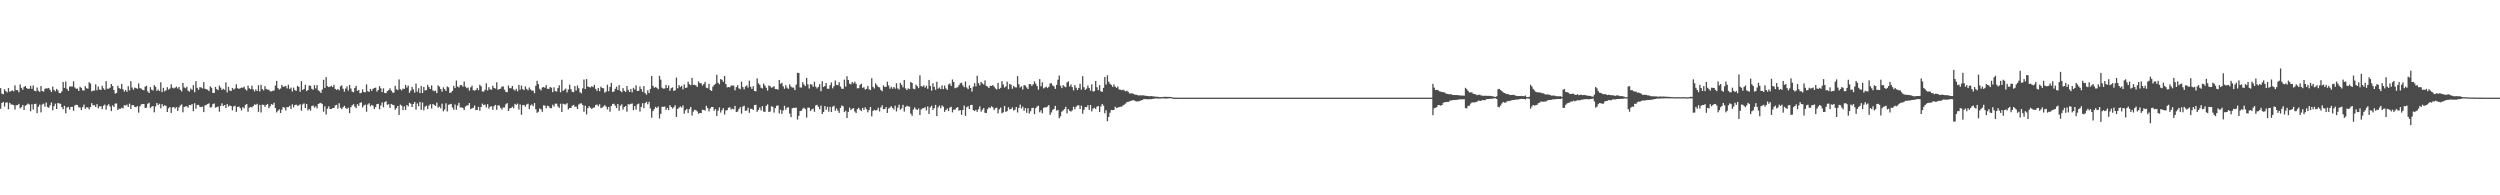<?xml version="1.0" encoding="UTF-8"?>
<svg xmlns="http://www.w3.org/2000/svg" width="1920" height="150">
  <path d="M0 67.679h1v15.878H0zM1 71.913h1v7.189H1zM2 72.416h1v5.878H2zM3 68.550h1v13.289H3zM4 69.959h1v8.956H4zM5 70.956h1v7.610H5zM6 67.612h1v16.339H6zM7 70.441h1v8.556H7zM8 69.922h1v10.330H8zM9 69.360h1v11.002H9zM10 70.124h1v10.626H10zM11 65.519h1v18.649H11zM12 69.243h1v11.591H12zM13 69.114h1v11.644H13zM14 70.800h1v8.975H14zM15 64.812h1v18.430H15zM16 67.465h1v14.816H16zM17 68.906h1v11.755H17zM18 66.710h1v17.765H18zM19 65.972h1v15.210H19zM20 67.630h1v12.870H20zM21 68.253h1v11.295H21zM22 68.171h1v12.053H22zM23 65.846h1v19.615H23zM24 68.201h1v11.880H24zM25 65.615h1v18.494H25zM26 69.686h1v10.248H26zM27 70.112h1v9.546H27zM28 67.162h1v19.750H28zM29 69.631h1v12.380H29zM30 70.595h1v9.756H30zM31 66.089h1v20.221H31zM32 69.900h1v10.392H32zM33 70.407h1v9.201H33zM34 68.210h1v13.718H34zM35 67.861h1v10.955H35zM36 67.878h1v14.351H36zM37 67.547h1v15.218H37zM38 69.038h1v11.862H38zM39 70.667h1v8.016H39zM40 66.523h1v18.165H40zM41 68.981h1v12.580H41zM42 70.070h1v9.561H42zM43 68.237h1v15.493H43zM44 69.447h1v9.638H44zM45 71.423h1v8.026H45zM46 71.534h1v8.174H46zM47 70.188h1v12.139H47zM48 62.901h1v21.035H48zM49 67.516h1v13.800H49zM50 62.623h1v24.372H50zM51 68.187h1v14.461H51zM52 69.778h1v12.369H52zM53 66.495h1v17.664H53zM54 66.341h1v15.792H54zM55 66.417h1v15.647H55zM56 62.412h1v22.665H56zM57 67.173h1v13.812H57zM58 68.136h1v12.310H58zM59 68.058h1v12.644H59zM60 69.856h1v12.531H60zM61 66.629h1v15.917H61zM62 67.504h1v17.044H62zM63 69.355h1v12.976H63zM64 69.566h1v10.775H64zM65 66.187h1v17.368H65zM66 67.800h1v14.645H66zM67 68.080h1v14.429H67zM68 63.178h1v20.823H68zM69 64.152h1v18.060H69zM70 70.144h1v9.075H70zM71 69.632h1v11.261H71zM72 69.543h1v11.195H72zM73 64.757h1v17.421H73zM74 69.307h1v10.724H74zM75 66.475h1v16.727H75zM76 68.766h1v12.940H76zM77 69.105h1v12.516H77zM78 65.843h1v18.060H78zM79 67.881h1v13.317H79zM80 68.989h1v11.333H80zM81 62.319h1v21.893H81zM82 68.132h1v12.958H82zM83 68.096h1v11.922H83zM84 67.389h1v14.402H84zM85 64.527h1v20.827H85zM86 66.070h1v14.854H86zM87 69.112h1v13.006H87zM88 71.872h1v7.681H88zM89 71.318h1v8.166H89zM90 65.838h1v18.623H90zM91 67.672h1v15.797H91zM92 68.196h1v15.314H92zM93 64.427h1v18.294H93zM94 68.550h1v14.680H94zM95 70.281h1v10.512H95zM96 69.135h1v11.910H96zM97 70.496h1v9.823H97zM98 66.157h1v16.038H98zM99 69.363h1v10.270H99zM100 62.326h1v21.318H100zM101 67.200h1v13.560H101zM102 68.845h1v11.967H102zM103 67.269h1v14.832H103zM104 67.644h1v14.609H104zM105 68.178h1v13.281H105zM106 64.060h1v22.465H106zM107 67.707h1v14.012H107zM108 68.074h1v12.165H108zM109 68.976h1v10.915H109zM110 69.315h1v10.612H110zM111 66.530h1v16.432H111zM112 65.915h1v16.765H112zM113 70.193h1v9.511H113zM114 71.437h1v7.463H114zM115 66.905h1v16.110H115zM116 68.860h1v13.073H116zM117 69.487h1v11.911H117zM118 65.397h1v20.899H118zM119 66.641h1v15.131H119zM120 69.710h1v9.396H120zM121 68.770h1v11.868H121zM122 69.902h1v9.830H122zM123 63.155h1v20.062H123zM124 70.736h1v9.232H124zM125 67.429h1v14.251H125zM126 70.151h1v10.634H126zM127 69.334h1v12.033H127zM128 66.984h1v19.049H128zM129 68.799h1v14.370H129zM130 67.957h1v14.248H130zM131 64.704h1v22.023H131zM132 67.335h1v15.127H132zM133 67.956h1v14.258H133zM134 67.324h1v16.049H134zM135 66.545h1v15.717H135zM136 67.983h1v17.252H136zM137 66.756h1v15.802H137zM138 69.024h1v12.002H138zM139 70.242h1v9.915H139zM140 63.668h1v22.601H140zM141 67.113h1v15.075H141zM142 67.810h1v13.898H142zM143 66.623h1v14.976H143zM144 69.705h1v12.978H144zM145 70.374h1v10.217H145zM146 68.046h1v12.829H146zM147 69.003h1v10.853H147zM148 65.409h1v20.015H148zM149 70.801h1v8.518H149zM150 62.338h1v21.194H150zM151 67.482h1v13.086H151zM152 68.960h1v11.589H152zM153 66.979h1v15.064H153zM154 67.178h1v15.098H154zM155 67.869h1v14.021H155zM156 63.003h1v23.136H156zM157 68.219h1v12.723H157zM158 68.537h1v12.022H158zM159 68.868h1v10.988H159zM160 69.968h1v9.395H160zM161 66.358h1v16.206H161zM162 67.403h1v14.930H162zM163 71.342h1v8.608H163zM164 71.386h1v8.070H164zM165 66.762h1v15.927H165zM166 68.464h1v13.819H166zM167 69.250h1v12.581H167zM168 65.758h1v20.016H168zM169 67.288h1v14.059H169zM170 69.091h1v10.248H170zM171 68.135h1v13.288H171zM172 68.988h1v11.634H172zM173 63.298h1v19.643H173zM174 70.896h1v9.044H174zM175 66.659h1v15.160H175zM176 69.532h1v11.478H176zM177 69.931h1v11.580H177zM178 67.555h1v17.231H178zM179 68.752h1v13.004H179zM180 67.959h1v13.242H180zM181 64.692h1v21.229H181zM182 67.756h1v14.434H182zM183 68.314h1v13.460H183zM184 67.741h1v15.297H184zM185 67.276h1v17.537H185zM186 67.370h1v14.971H186zM187 66.491h1v16.719H187zM188 68.505h1v12.077H188zM189 69.524h1v10.334H189zM190 65.745h1v20.063H190zM191 67.842h1v14.833H191zM192 68.471h1v13.661H192zM193 65.816h1v16.681H193zM194 68.608h1v12.869H194zM195 70.172h1v10.026H195zM196 68.604h1v11.901H196zM197 69.885h1v9.837H197zM198 65.462h1v20.435H198zM199 70.213h1v10.352H199zM200 65.134h1v21.247H200zM201 68.469h1v11.911H201zM202 69.435h1v11.094H202zM203 66.156h1v15.914H203zM204 68.366h1v12.222H204zM205 68.870h1v10.942H205zM206 68.934h1v14.233H206zM207 70.078h1v11.570H207zM208 70.216h1v9.707H208zM209 69.760h1v10.749H209zM210 69.486h1v9.401H210zM211 65.707h1v17.306H211zM212 62.114h1v24.222H212zM213 67.664h1v17.399H213zM214 68.761h1v15.279H214zM215 68.001h1v18.828H215zM216 65.184h1v19.103H216zM217 66.632h1v15.521H217zM218 66.476h1v16.264H218zM219 65.976h1v18.888H219zM220 67.875h1v14.378H220zM221 65.101h1v17.189H221zM222 68.302h1v12.940H222zM223 67.266h1v16.459H223zM224 70.310h1v9.797H224zM225 67.270h1v15.189H225zM226 69.243h1v11.407H226zM227 69.752h1v10.604H227zM228 65.971h1v15.309H228zM229 66.723h1v14.230H229zM230 70.525h1v9.574H230zM231 62.319h1v22.747H231zM232 69.058h1v11.123H232zM233 68.292h1v11.134H233zM234 65.109h1v17.887H234zM235 69.928h1v9.889H235zM236 69.114h1v15.673H236zM237 65.667h1v17.955H237zM238 65.835h1v19.179H238zM239 68.220h1v13.294H239zM240 68.938h1v12.096H240zM241 65.441h1v17.195H241zM242 67.893h1v13.801H242zM243 65.357h1v17.886H243zM244 69.360h1v10.483H244zM245 70.070h1v9.314H245zM246 71.364h1v7.564H246zM247 68.771h1v11.179H247zM248 61.299h1v24.523H248zM249 67.499h1v14.167H249zM250 59.240h1v28.747H250zM251 66.138h1v17.313H251zM252 66.897h1v14.782H252zM253 66.535h1v17.229H253zM254 65.840h1v17.883H254zM255 66.860h1v16.085H255zM256 65.132h1v17.794H256zM257 68.247h1v12.747H257zM258 69.068h1v11.439H258zM259 68.282h1v15.109H259zM260 69.394h1v9.912H260zM261 66.289h1v16.513H261zM262 65.554h1v18.240H262zM263 68.124h1v14.230H263zM264 70.390h1v10.888H264zM265 68.005h1v14.888H265zM266 66.427h1v17.286H266zM267 69.527h1v13.186H267zM268 65.250h1v21.639H268zM269 68.013h1v14.322H269zM270 70.345h1v10.567H270zM271 70.874h1v9.130H271zM272 67.537h1v14.328H272zM273 65.889h1v17.232H273zM274 69.804h1v10.221H274zM275 69.006h1v12.345H275zM276 71.623h1v7.422H276zM277 71.210h1v7.321H277zM278 68.613h1v13.900H278zM279 70.656h1v10.326H279zM280 70.904h1v9.463H280zM281 64.838h1v20.985H281zM282 70.065h1v10.207H282zM283 70.489h1v8.801H283zM284 68.285h1v13.396H284zM285 69.728h1v10.874H285zM286 68.209h1v13.011H286zM287 67.600h1v16.112H287zM288 67.254h1v14.996H288zM289 70.336h1v9.581H289zM290 69.185h1v10.565H290zM291 66.169h1v17.786H291zM292 67.839h1v13.156H292zM293 70.694h1v7.997H293zM294 67.853h1v14.560H294zM295 71.425h1v7.049H295zM296 71.523h1v6.259H296zM297 70.002h1v10.492H297zM298 69.221h1v10.798H298zM299 67.802h1v15.093H299zM300 69.509h1v10.316H300zM301 71.012h1v9.414H301zM302 71.226h1v9.572H302zM303 65.894h1v18.320H303zM304 68.578h1v14.534H304zM305 69.226h1v12.166H305zM306 60.994h1v27.290H306zM307 68.441h1v11.900H307zM308 69.446h1v11.736H308zM309 68.019h1v16.553H309zM310 68.318h1v13.417H310zM311 65.174h1v19.241H311zM312 67.296h1v13.350H312zM313 65.735h1v15.985H313zM314 71.258h1v7.683H314zM315 69.616h1v10.056H315zM316 66.776h1v15.426H316zM317 68.659h1v11.220H317zM318 71.130h1v7.226H318zM319 64.143h1v20.018H319zM320 70.380h1v9.083H320zM321 67.810h1v13.757H321zM322 71.454h1v6.842H322zM323 66.003h1v18.342H323zM324 71.495h1v7.262H324zM325 66.715h1v18.054H325zM326 69.414h1v12.517H326zM327 69.224h1v11.876H327zM328 65.104h1v18.670H328zM329 66.917h1v14.171H329zM330 68.369h1v11.672H330zM331 65.598h1v17.751H331zM332 69.409h1v10.475H332zM333 70.033h1v10.567H333zM334 69.585h1v11.771H334zM335 71.551h1v7.242H335zM336 65.515h1v17.247H336zM337 66.582h1v15.266H337zM338 68.406h1v14.837H338zM339 70.384h1v9.211H339zM340 67.068h1v18.423H340zM341 68.413h1v15.694H341zM342 69.850h1v9.507H342zM343 66.349h1v19.234H343zM344 67.076h1v13.391H344zM345 71.388h1v8.722H345zM346 70.948h1v8.816H346zM347 69.786h1v12.803H347zM348 65.950h1v18.334H348zM349 67.652h1v12.629H349zM350 61.846h1v22.480H350zM351 66.499h1v14.563H351zM352 67.121h1v11.831H352zM353 65.407h1v17.187H353zM354 65.397h1v17.043H354zM355 66.584h1v16.337H355zM356 62.603h1v22.002H356zM357 66.493h1v15.392H357zM358 67.741h1v13.298H358zM359 67.191h1v13.705H359zM360 69.600h1v9.510H360zM361 67.118h1v16.633H361zM362 65.823h1v17.390H362zM363 69.270h1v13.469H363zM364 69.629h1v11.365H364zM365 69.048h1v15.539H365zM366 67.538h1v16.886H366zM367 69.226h1v12.833H367zM368 65.038h1v20.065H368zM369 66.245h1v15.930H369zM370 70.290h1v9.251H370zM371 70.277h1v10.473H371zM372 68.989h1v11.367H372zM373 63.979h1v18.542H373zM374 69.462h1v10.580H374zM375 66.990h1v16.422H375zM376 68.584h1v13.349H376zM377 68.954h1v12.679H377zM378 65.849h1v18.457H378zM379 67.557h1v13.996H379zM380 68.051h1v12.463H380zM381 63.167h1v21.197H381zM382 68.897h1v12.054H382zM383 68.417h1v12.620H383zM384 68.052h1v14.778H384zM385 66.513h1v17.595H385zM386 66.358h1v16.172H386zM387 68.839h1v13.767H387zM388 70.568h1v9.531H388zM389 70.833h1v8.384H389zM390 65.705h1v19.568H390zM391 67.689h1v15.666H391zM392 67.791h1v15.165H392zM393 66.070h1v15.863H393zM394 68.722h1v14.414H394zM395 69.544h1v10.205H395zM396 68.265h1v12.275H396zM397 70.099h1v9.487H397zM398 65.185h1v18.987H398zM399 68.819h1v11.423H399zM400 65.701h1v22.433H400zM401 68.498h1v12.295H401zM402 69.219h1v11.376H402zM403 66.283h1v15.636H403zM404 68.265h1v11.941H404zM405 69.378h1v10.295H405zM406 67.160h1v16.580H406zM407 68.721h1v12.256H407zM408 69.633h1v10.599H408zM409 69.582h1v11.929H409zM410 71.569h1v7.565H410zM411 65.863h1v18.041H411zM412 62.039h1v24.607H412zM413 64.601h1v21.218H413zM414 68.190h1v15.180H414zM415 69.484h1v14.494H415zM416 67.159h1v18.769H416zM417 66.799h1v14.081H417zM418 67.423h1v13.660H418zM419 65.391h1v17.803H419zM420 68.134h1v13.080H420zM421 68.324h1v13.405H421zM422 66.827h1v16.385H422zM423 67.366h1v15.692H423zM424 70.747h1v9.682H424zM425 67.094h1v14.757H425zM426 69.965h1v9.667H426zM427 70.364h1v9.227H427zM428 67.616h1v14.060H428zM429 65.506h1v17.394H429zM430 70.853h1v8.801H430zM431 61.231h1v24.770H431zM432 69.835h1v9.808H432zM433 68.875h1v11.270H433zM434 68.018h1v12.192H434zM435 70.963h1v8.315H435zM436 68.739h1v15.345H436zM437 65.060h1v17.871H437zM438 68.472h1v14.404H438zM439 70.486h1v10.794H439zM440 70.749h1v9.765H440zM441 66.110h1v15.846H441zM442 69.527h1v12.337H442zM443 65.688h1v18.039H443zM444 67.813h1v12.452H444zM445 70.844h1v8.736H445zM446 71.701h1v7.679H446zM447 67.836h1v12.855H447zM448 61.068h1v24.794H448zM449 68.415h1v12.795H449zM450 60.722h1v27.131H450zM451 66.437h1v16.584H451zM452 66.849h1v14.735H452zM453 67.180h1v15.575H453zM454 66.166h1v17.471H454zM455 66.927h1v15.866H455zM456 65.192h1v17.337H456zM457 68.233h1v12.393H457zM458 69.780h1v10.493H458zM459 67.531h1v14.058H459zM460 70.051h1v10.025H460zM461 66.556h1v16.465H461zM462 67.589h1v14.976H462zM463 67.834h1v13.928H463zM464 71.178h1v9.547H464zM465 70.324h1v11.601H465zM466 65.098h1v18.980H466zM467 70.032h1v12.028H467zM468 66.746h1v19.063H468zM469 63.634h1v17.782H469zM470 70.592h1v9.247H470zM471 70.308h1v9.350H471zM472 68.209h1v12.977H472zM473 66.527h1v16.468H473zM474 69.070h1v10.808H474zM475 65.345h1v19.730H475zM476 69.819h1v11.365H476zM477 70.847h1v9.300H477zM478 67.622h1v16.564H478zM479 69.810h1v12.350H479zM480 70.573h1v10.878H480zM481 66.060h1v19.695H481zM482 69.077h1v10.934H482zM483 70.647h1v9.652H483zM484 68.326h1v11.449H484zM485 70.915h1v8.552H485zM486 67.355h1v17.268H486zM487 68.757h1v12.709H487zM488 65.533h1v18.640H488zM489 69.877h1v10.255H489zM490 69.783h1v9.773H490zM491 66.419h1v19.272H491zM492 68.396h1v13.748H492zM493 70.555h1v8.698H493zM494 66.123h1v16.985H494zM495 71.475h1v7.744H495zM496 72.729h1v5.466H496zM497 69.339h1v10.721H497zM498 71.482h1v6.693H498zM499 68.227h1v15.021H499zM500 58.418h1v32.000H500zM501 65.941h1v19.400H501zM502 67.452h1v16.387H502zM503 66.858h1v15.185H503zM504 67.411h1v15.641H504zM505 68.554h1v13.233H505zM506 58.274h1v32.717H506zM507 61.177h1v26.258H507zM508 67.356h1v14.678H508zM509 68.119h1v13.904H509zM510 67.944h1v13.850H510zM511 65.240h1v19.247H511zM512 67.599h1v15.293H512zM513 65.568h1v19.001H513zM514 69.666h1v11.074H514zM515 67.751h1v14.399H515zM516 67.118h1v16.279H516zM517 69.897h1v12.469H517zM518 69.341h1v11.527H518zM519 59.587h1v30.235H519zM520 67.778h1v15.816H520zM521 65.340h1v17.326H521zM522 66.848h1v14.859H522zM523 65.875h1v16.694H523zM524 68.599h1v12.411H524zM525 64.876h1v22.467H525zM526 67.473h1v17.251H526zM527 67.293h1v16.359H527zM528 62.720h1v24.081H528zM529 64.646h1v19.176H529zM530 65.446h1v16.678H530zM531 59.772h1v28.979H531zM532 65.202h1v20.476H532zM533 65.119h1v19.182H533zM534 65.599h1v19.059H534zM535 66.743h1v18.800H535zM536 62.520h1v24.829H536zM537 63.889h1v22.826H537zM538 63.904h1v23.006H538zM539 65.713h1v18.594H539zM540 64.556h1v19.876H540zM541 62.876h1v21.936H541zM542 67.333h1v13.922H542zM543 67.762h1v15.218H543zM544 64.402h1v21.156H544zM545 69.142h1v14.256H545zM546 69.900h1v12.278H546zM547 66.571h1v15.615H547zM548 65.299h1v19.721H548zM549 64.325h1v19.433H549zM550 57.444h1v31.610H550zM551 63.543h1v21.444H551zM552 64.722h1v17.785H552zM553 60.721h1v25.763H553zM554 61.266h1v23.379H554zM555 62.825h1v20.231H555zM556 58.393h1v29.575H556zM557 64.563h1v20.265H557zM558 67.146h1v17.452H558zM559 66.816h1v15.934H559zM560 67.034h1v15.322H560zM561 65.643h1v18.473H561zM562 65.785h1v17.652H562zM563 65.667h1v18.316H563zM564 69.355h1v11.945H564zM565 66.937h1v19.099H565zM566 65.379h1v20.336H566zM567 67.841h1v15.898H567zM568 68.536h1v13.734H568zM569 62.701h1v24.602H569zM570 66.889h1v14.991H570zM571 68.592h1v12.540H571zM572 66.454h1v18.717H572zM573 65.610h1v19.283H573zM574 67.297h1v15.373H574zM575 61.955h1v24.685H575zM576 66.588h1v17.096H576zM577 68.323h1v15.227H577zM578 66.215h1v18.245H578zM579 69.913h1v10.819H579zM580 70.160h1v10.333H580zM581 60.203h1v25.730H581zM582 63.928h1v20.509H582zM583 65.112h1v17.477H583zM584 67.335h1v17.482H584zM585 67.933h1v13.611H585zM586 64.197h1v21.514H586zM587 65.807h1v20.096H587zM588 67.412h1v13.892H588zM589 69.564h1v10.633H589zM590 65.614h1v20.386H590zM591 66.307h1v19.357H591zM592 67.440h1v14.233H592zM593 66.950h1v15.081H593zM594 66.199h1v20.258H594zM595 68.404h1v14.617H595zM596 68.420h1v12.795H596zM597 68.880h1v12.102H597zM598 61.414h1v25.695H598zM599 64.347h1v19.930H599zM600 63.590h1v23.882H600zM601 66.274h1v18.556H601zM602 68.160h1v13.104H602zM603 65.367h1v18.934H603zM604 67.329h1v15.362H604zM605 68.226h1v14.139H605zM606 64.799h1v22.409H606zM607 66.514h1v23.507H607zM608 67.204h1v16.019H608zM609 67.235h1v15.546H609zM610 69.234h1v13.645H610zM611 65.043h1v17.636H611zM612 55.922h1v35.923H612zM613 55.993h1v33.000H613zM614 67.112h1v18.163H614zM615 67.262h1v17.757H615zM616 63.142h1v20.351H616zM617 64.922h1v17.760H617zM618 66.151h1v17.665H618zM619 59.829h1v30.464H619zM620 64.747h1v17.943H620zM621 67.969h1v14.722H621zM622 64.669h1v20.535H622zM623 64.998h1v18.995H623zM624 66.620h1v16.861H624zM625 62.751h1v23.128H625zM626 66.525h1v14.473H626zM627 67.913h1v12.550H627zM628 66.730h1v15.268H628zM629 64.684h1v19.221H629zM630 70.042h1v11.043H630zM631 62.418h1v25.123H631zM632 66.797h1v19.221H632zM633 66.013h1v15.469H633zM634 63.793h1v20.480H634zM635 68.093h1v13.971H635zM636 68.178h1v17.606H636zM637 65.412h1v16.644H637zM638 63.328h1v22.727H638zM639 67.847h1v14.128H639zM640 66.202h1v14.994H640zM641 61.775h1v23.248H641zM642 65.191h1v18.059H642zM643 65.426h1v19.557H643zM644 63.145h1v23.524H644zM645 66.456h1v16.415H645zM646 68.161h1v12.869H646zM647 68.194h1v13.346H647zM648 61.130h1v25.009H648zM649 66.497h1v18.521H649zM650 58.513h1v32.107H650zM651 61.445h1v24.528H651zM652 64.321h1v18.368H652zM653 64.748h1v19.751H653zM654 62.917h1v20.609H654zM655 64.059h1v18.976H655zM656 62.795h1v22.881H656zM657 64.367h1v22.490H657zM658 67.824h1v15.998H658zM659 67.678h1v15.138H659zM660 65.163h1v19.169H660zM661 64.244h1v21.087H661zM662 67.457h1v15.386H662zM663 66.964h1v17.411H663zM664 68.739h1v13.701H664zM665 68.227h1v15.747H665zM666 65.932h1v20.329H666zM667 68.537h1v15.970H667zM668 69.176h1v13.012H668zM669 60.092h1v29.313H669zM670 66.684h1v18.516H670zM671 67.939h1v16.392H671zM672 64.024h1v20.873H672zM673 65.447h1v19.089H673zM674 66.791h1v15.974H674zM675 67.127h1v18.495H675zM676 68.999h1v13.569H676zM677 70.087h1v10.741H677zM678 65.516h1v18.347H678zM679 66.790h1v16.996H679zM680 66.674h1v15.558H680zM681 62.711h1v24.012H681zM682 65.615h1v17.734H682zM683 68.109h1v14.463H683zM684 66.659h1v14.918H684zM685 68.106h1v14.776H685zM686 66.816h1v17.233H686zM687 68.048h1v13.124H687zM688 63.973h1v21.586H688zM689 67.893h1v14.795H689zM690 68.783h1v11.614H690zM691 63.642h1v20.598H691zM692 65.157h1v18.074H692zM693 67.078h1v13.388H693zM694 61.404h1v24.320H694zM695 67.892h1v14.283H695zM696 69.152h1v12.044H696zM697 67.832h1v13.884H697zM698 68.392h1v13.512H698zM699 62.985h1v24.329H699zM700 63.756h1v25.175H700zM701 68.116h1v15.990H701zM702 68.542h1v13.922H702zM703 65.023h1v18.875H703zM704 66.232h1v18.220H704zM705 67.683h1v15.565H705zM706 57.863h1v30.483H706zM707 66.107h1v17.986H707zM708 66.561h1v16.667H708zM709 65.547h1v17.451H709zM710 67.253h1v15.077H710zM711 65.817h1v18.990H711zM712 68.141h1v13.574H712zM713 61.372h1v26.198H713zM714 65.935h1v16.564H714zM715 69.564h1v11.613H715zM716 63.986h1v20.389H716zM717 66.766h1v16.269H717zM718 68.951h1v11.591H718zM719 62.809h1v26.379H719zM720 68.122h1v14.355H720zM721 67.162h1v13.907H721zM722 68.400h1v14.753H722zM723 65.610h1v15.386H723zM724 68.447h1v13.480H724zM725 65.685h1v20.210H725zM726 67.908h1v16.527H726zM727 69.000h1v14.362H727zM728 64.930h1v20.426H728zM729 64.180h1v18.430H729zM730 65.991h1v16.038H730zM731 61.004h1v25.293H731zM732 63.040h1v21.183H732zM733 67.789h1v16.446H733zM734 67.342h1v15.555H734zM735 66.966h1v15.332H735zM736 65.503h1v19.486H736zM737 63.945h1v20.568H737zM738 63.488h1v24.702H738zM739 65.582h1v18.941H739zM740 66.968h1v14.133H740zM741 62.580h1v26.381H741zM742 67.239h1v15.154H742zM743 68.472h1v13.112H743zM744 65.566h1v18.262H744zM745 67.563h1v13.133H745zM746 70.326h1v10.226H746zM747 66.532h1v18.033H747zM748 63.875h1v21.350H748zM749 66.374h1v17.969H749zM750 58.157h1v27.744H750zM751 63.822h1v20.076H751zM752 65.527h1v16.158H752zM753 62.854h1v22.881H753zM754 64.028h1v20.271H754zM755 64.862h1v18.144H755zM756 61.740h1v24.900H756zM757 65.944h1v20.859H757zM758 66.505h1v17.403H758zM759 67.582h1v14.830H759zM760 65.892h1v17.127H760zM761 66.023h1v15.604H761zM762 65.310h1v17.102H762zM763 66.449h1v18.129H763zM764 67.902h1v15.142H764zM765 68.714h1v13.977H765zM766 63.638h1v23.471H766zM767 68.268h1v15.688H767zM768 67.462h1v15.152H768zM769 62.291h1v24.711H769zM770 64.854h1v21.395H770zM771 67.211h1v14.170H771zM772 66.339h1v19.602H772zM773 62.715h1v22.608H773zM774 68.498h1v13.899H774zM775 64.456h1v19.577H775zM776 65.053h1v18.639H776zM777 68.125h1v14.339H777zM778 65.925h1v18.896H778zM779 67.009h1v17.265H779zM780 67.160h1v15.026H780zM781 58.479h1v27.917H781zM782 64.735h1v18.148H782zM783 67.165h1v13.144H783zM784 66.257h1v17.088H784zM785 68.727h1v13.180H785zM786 65.382h1v19.709H786zM787 65.666h1v17.304H787zM788 67.142h1v19.509H788zM789 68.336h1v14.745H789zM790 64.560h1v22.641H790zM791 64.649h1v20.790H791zM792 65.949h1v17.052H792zM793 64.730h1v18.069H793zM794 62.488h1v25.178H794zM795 64.308h1v18.747H795zM796 66.107h1v15.718H796zM797 68.862h1v12.362H797zM798 60.797h1v25.429H798zM799 66.296h1v18.415H799zM800 63.217h1v23.831H800zM801 67.927h1v14.907H801zM802 67.174h1v15.211H802zM803 66.620h1v15.898H803zM804 67.688h1v14.127H804zM805 66.681h1v13.996H805zM806 64.040h1v24.175H806zM807 63.947h1v22.422H807zM808 65.626h1v18.752H808zM809 66.358h1v17.255H809zM810 68.252h1v13.043H810zM811 65.175h1v19.786H811zM812 61.250h1v23.195H812zM813 57.991h1v32.799H813zM814 65.776h1v23.575H814zM815 67.675h1v18.097H815zM816 65.383h1v19.432H816zM817 66.375h1v17.391H817zM818 67.017h1v14.991H818zM819 63.336h1v23.739H819zM820 62.486h1v21.353H820zM821 66.384h1v18.728H821zM822 64.890h1v20.809H822zM823 66.925h1v17.862H823zM824 69.451h1v12.547H824zM825 65.349h1v18.633H825zM826 67.332h1v14.647H826zM827 69.120h1v11.895H827zM828 67.538h1v13.314H828zM829 64.352h1v19.421H829zM830 68.857h1v12.279H830zM831 58.502h1v28.820H831zM832 66.970h1v17.403H832zM833 69.068h1v13.116H833zM834 68.051h1v14.351H834zM835 65.626h1v15.240H835zM836 67.520h1v16.861H836zM837 69.565h1v11.085H837zM838 64.776h1v20.803H838zM839 70.283h1v13.146H839zM840 69.936h1v12.768H840zM841 62.225h1v21.512H841zM842 67.035h1v14.903H842zM843 69.231h1v12.127H843zM844 65.386h1v20.681H844zM845 70.034h1v11.721H845zM846 70.626h1v9.215H846zM847 67.459h1v13.648H847zM848 59.099h1v27.986H848zM849 64.903h1v19.761H849zM850 57.857h1v35.228H850zM851 62.713h1v27.099H851zM852 64.265h1v22.297H852zM853 65.241h1v19.182H853zM854 66.698h1v17.898H854zM855 64.879h1v19.625H855zM856 66.508h1v15.441H856zM857 67.469h1v15.510H857zM858 66.382h1v16.217H858zM859 68.733h1v13.569H859zM860 68.849h1v13.122H860zM861 69.286h1v12.634H861zM862 68.874h1v12.081H862zM863 69.494h1v10.862H863zM864 70.129h1v9.438H864zM865 69.612h1v8.782H865zM866 70.489h1v7.763H866zM867 71.799h1v6.001H867zM868 71.691h1v5.828H868zM869 71.696h1v5.438H869zM870 72.096h1v4.830H870zM871 72.624h1v4.721H871zM872 72.727h1v5.178H872zM873 73.004h1v4.882H873zM874 73.369h1v4.454H874zM875 73.160h1v4.328H875zM876 73.254h1v3.865H876zM877 73.235h1v3.565H877zM878 73.213h1v2.862H878zM879 73.585h1v2.539H879zM880 73.559h1v2.634H880zM881 73.712h1v2.571H881zM882 73.899h1v2.288H882zM883 73.887h1v2.279H883zM884 73.709h1v2.428H884zM885 74.031h1v1.839H885zM886 74.110h1v1.652H886zM887 74.261h1v1.374H887zM888 74.291h1v1.338H888zM889 74.334h1v1.392H889zM890 74.585h1v1.147H890zM891 74.601h1v1.104H891zM892 74.554h1v1.027H892zM893 74.409h1v1.118H893zM894 74.355h1v1.320H894zM895 74.386h1v1.306H895zM896 74.371h1v1.257H896zM897 74.371h1v1.170H897zM898 74.430h1v1.047H898zM899 74.485h1v1.000H899zM900 74.791h1v1.000H900zM901 74.980h1v1.000H901zM902 74.981h1v1.000H902zM903 74.981h1v1.000H903zM904 74.988h1v1.000H904zM905 74.990h1v1.000H905zM906 74.992h1v1.000H906zM907 74.994h1v1.000H907zM908 74.995h1v1.000H908zM909 74.995h1v1.000H909zM910 74.997h1v1.000H910zM911 74.997h1v1.000H911zM912 74.998h1v1.000H912zM913 74.999h1v1.000H913zM914 74.999h1v1.000H914zM915 74.999h1v1.000H915zM916 74.999h1v1.000H916zM917 74.999h1v1.000H917zM918 74.999h1v1.000H918zM919 75.000h1v1.000H919zM920 75.000h1v1.000H920zM921 75.000h1v1.000H921zM922 75.000h1v1.000H922zM923 75.000h1v1.000H923zM924 75.000h1v1.000H924zM925 75.000h1v1.000H925zM926 75.000h1v1.000H926zM927 75.000h1v1.000H927zM928 75.000h1v1.000H928zM929 75.000h1v1.000H929zM930 75.000h1v1.000H930zM931 75.000h1v1.000H931zM932 75.000h1v1.000H932zM933 75.000h1v1.000H933zM934 75.000h1v1.000H934zM935 75.000h1v1.000H935zM936 75.000h1v1.000H936zM937 75.000h1v1.000H937zM938 75.000h1v1.000H938zM939 75.000h1v1.000H939zM940 75.000h1v1.000H940zM941 75.000h1v1.000H941zM942 75.000h1v1.000H942zM943 75.000h1v1.000H943zM944 75.000h1v1.000H944zM945 75.000h1v1.000H945zM946 75.000h1v1.000H946zM947 75.000h1v1.000H947zM948 75.000h1v1.000H948zM949 75.000h1v1.000H949zM950 75.000h1v1.000H950zM951 75.000h1v1.000H951zM952 75.000h1v1.000H952zM953 75.000h1v1.000H953zM954 75.000h1v1.000H954zM955 75.000h1v1.000H955zM956 75.000h1v1.000H956zM957 75.000h1v1.000H957zM958 75.000h1v1.000H958zM959 75.000h1v1.000H959zM960 75.000h1v1.000H960zM961 75.000h1v1.000H961zM962 75.000h1v1.000H962zM963 75.000h1v1.000H963zM964 75.000h1v1.000H964zM965 75.000h1v1.000H965zM966 75.000h1v1.000H966zM967 75.000h1v1.000H967zM968 75.000h1v1.000H968zM969 75.000h1v1.000H969zM970 75.000h1v1.000H970zM971 75.000h1v1.000H971zM972 75.000h1v1.000H972zM973 75.000h1v1.000H973zM974 75.000h1v1.000H974zM975 75.000h1v1.000H975zM976 75.000h1v1.000H976zM977 75.000h1v1.000H977zM978 75.000h1v1.000H978zM979 75.000h1v1.000H979zM980 75.000h1v1.000H980zM981 75.000h1v1.000H981zM982 75.000h1v1.000H982zM983 75.000h1v1.000H983zM984 75.000h1v1.000H984zM985 75.000h1v1.000H985zM986 75.000h1v1.000H986zM987 75.000h1v1.000H987zM988 75.000h1v1.000H988zM989 75.000h1v1.000H989zM990 75.000h1v1.000H990zM991 75.000h1v1.000H991zM992 75.000h1v1.000H992zM993 75.000h1v1.000H993zM994 75.000h1v1.000H994zM995 75.000h1v1.000H995zM996 75.000h1v1.000H996zM997 75.000h1v1.000H997zM998 75.000h1v1.000H998zM999 75.000h1v1.000H999zM1000 75.000h1v1.000H1000zM1001 75.000h1v1.000H1001zM1002 75.000h1v1.000H1002zM1003 75.000h1v1.000H1003zM1004 75.000h1v1.000H1004zM1005 75.000h1v1.000H1005zM1006 75.000h1v1.000H1006zM1007 75.000h1v1.000H1007zM1008 75.000h1v1.000H1008zM1009 75.000h1v1.000H1009zM1010 75.000h1v1.000H1010zM1011 75.000h1v1.000H1011zM1012 75.000h1v1.000H1012zM1013 75.000h1v1.000H1013zM1014 75.000h1v1.000H1014zM1015 75.000h1v1.000H1015zM1016 75.000h1v1.000H1016zM1017 75.000h1v1.000H1017zM1018 75.000h1v1.000H1018zM1019 75.000h1v1.000H1019zM1020 75.000h1v1.000H1020zM1021 75.000h1v1.000H1021zM1022 75.000h1v1.000H1022zM1023 75.000h1v1.000H1023zM1024 75.000h1v1.000H1024zM1025 75.000h1v1.000H1025zM1026 75.000h1v1.000H1026zM1027 75.000h1v1.000H1027zM1028 75.000h1v1.000H1028zM1029 75.000h1v1.000H1029zM1030 75.000h1v1.000H1030zM1031 75.000h1v1.000H1031zM1032 75.000h1v1.000H1032zM1033 75.000h1v1.000H1033zM1034 75.000h1v1.000H1034zM1035 75.000h1v1.000H1035zM1036 75.000h1v1.000H1036zM1037 75.000h1v1.000H1037zM1038 75.000h1v1.000H1038zM1039 75.000h1v1.000H1039zM1040 75.000h1v1.000H1040zM1041 75.000h1v1.000H1041zM1042 75.000h1v1.000H1042zM1043 75.000h1v1.000H1043zM1044 75.000h1v1.000H1044zM1045 75.000h1v1.000H1045zM1046 75.000h1v1.000H1046zM1047 75.000h1v1.000H1047zM1048 75.000h1v1.000H1048zM1049 75.000h1v1.000H1049zM1050 75.000h1v1.000H1050zM1051 75.000h1v1.000H1051zM1052 75.000h1v1.000H1052zM1053 75.000h1v1.000H1053zM1054 75.000h1v1.000H1054zM1055 75.000h1v1.000H1055zM1056 75.000h1v1.000H1056zM1057 75.000h1v1.000H1057zM1058 75.000h1v1.000H1058zM1059 75.000h1v1.000H1059zM1060 75.000h1v1.000H1060zM1061 75.000h1v1.000H1061zM1062 75.000h1v1.000H1062zM1063 75.000h1v1.000H1063zM1064 75.000h1v1.000H1064zM1065 75.000h1v1.000H1065zM1066 75.000h1v1.000H1066zM1067 75.000h1v1.000H1067zM1068 75.000h1v1.000H1068zM1069 75.000h1v1.000H1069zM1070 75.000h1v1.000H1070zM1071 75.000h1v1.000H1071zM1072 75.000h1v1.000H1072zM1073 75.000h1v1.000H1073zM1074 75.000h1v1.000H1074zM1075 75.000h1v1.000H1075zM1076 75.000h1v1.000H1076zM1077 75.000h1v1.000H1077zM1078 75.000h1v1.000H1078zM1079 75.000h1v1.000H1079zM1080 75.000h1v1.000H1080zM1081 75.000h1v1.000H1081zM1082 75.000h1v1.000H1082zM1083 75.000h1v1.000H1083zM1084 75.000h1v1.000H1084zM1085 75.000h1v1.000H1085zM1086 75.000h1v1.000H1086zM1087 75.000h1v1.000H1087zM1088 75.000h1v1.000H1088zM1089 75.000h1v1.000H1089zM1090 75.000h1v1.000H1090zM1091 75.000h1v1.000H1091zM1092 75.000h1v1.000H1092zM1093 75.000h1v1.000H1093zM1094 75.000h1v1.000H1094zM1095 75.000h1v1.000H1095zM1096 75.000h1v1.000H1096zM1097 75.000h1v1.000H1097zM1098 75.000h1v1.000H1098zM1099 75.000h1v1.000H1099zM1100 64.392h1v24.062H1100zM1101 67.271h1v15.857H1101zM1102 69.147h1v13.664H1102zM1103 68.974h1v13.235H1103zM1104 69.282h1v11.349H1104zM1105 70.130h1v10.595H1105zM1106 70.345h1v10.850H1106zM1107 70.677h1v9.970H1107zM1108 70.835h1v8.125H1108zM1109 70.992h1v7.498H1109zM1110 71.759h1v6.667H1110zM1111 72.130h1v6.162H1111zM1112 72.283h1v6.015H1112zM1113 72.464h1v4.865H1113zM1114 72.349h1v4.838H1114zM1115 72.899h1v4.062H1115zM1116 72.952h1v3.876H1116zM1117 73.004h1v3.800H1117zM1118 72.996h1v3.671H1118zM1119 73.014h1v3.635H1119zM1120 73.192h1v3.148H1120zM1121 73.336h1v2.945H1121zM1122 73.368h1v2.937H1122zM1123 73.396h1v2.914H1123zM1124 73.514h1v2.655H1124zM1125 67.448h1v15.618H1125zM1126 68.440h1v14.739H1126zM1127 69.837h1v11.418H1127zM1128 71.001h1v10.219H1128zM1129 70.895h1v8.658H1129zM1130 70.988h1v7.685H1130zM1131 72.082h1v6.556H1131zM1132 72.172h1v6.541H1132zM1133 72.616h1v5.754H1133zM1134 73.101h1v4.943H1134zM1135 72.789h1v4.446H1135zM1136 72.725h1v4.750H1136zM1137 73.336h1v4.107H1137zM1138 73.490h1v3.334H1138zM1139 73.561h1v3.464H1139zM1140 73.587h1v3.367H1140zM1141 73.521h1v2.779H1141zM1142 73.606h1v2.480H1142zM1143 73.554h1v2.521H1143zM1144 73.610h1v2.235H1144zM1145 73.839h1v2.069H1145zM1146 73.986h1v1.692H1146zM1147 74.245h1v1.267H1147zM1148 74.447h1v1.000H1148zM1149 73.934h1v2.062H1149zM1150 68.557h1v13.481H1150zM1151 68.274h1v14.142H1151zM1152 69.191h1v11.859H1152zM1153 69.991h1v9.493H1153zM1154 70.947h1v7.324H1154zM1155 71.422h1v7.452H1155zM1156 71.882h1v6.837H1156zM1157 72.292h1v5.557H1157zM1158 72.285h1v5.237H1158zM1159 72.840h1v4.806H1159zM1160 72.938h1v4.180H1160zM1161 72.922h1v3.980H1161zM1162 72.816h1v3.972H1162zM1163 73.155h1v3.472H1163zM1164 73.683h1v2.782H1164zM1165 73.764h1v2.753H1165zM1166 73.709h1v2.601H1166zM1167 73.773h1v2.281H1167zM1168 73.642h1v2.270H1168zM1169 73.765h1v2.239H1169zM1170 73.868h1v2.172H1170zM1171 73.311h1v3.094H1171zM1172 74.514h1v1.091H1172zM1173 74.603h1v1.000H1173zM1174 74.296h1v1.577H1174zM1175 65.114h1v18.351H1175zM1176 66.389h1v15.431H1176zM1177 68.261h1v12.403H1177zM1178 69.410h1v11.690H1178zM1179 70.479h1v10.306H1179zM1180 70.833h1v9.678H1180zM1181 70.949h1v8.277H1181zM1182 71.034h1v7.781H1182zM1183 71.165h1v6.751H1183zM1184 71.664h1v6.448H1184zM1185 71.619h1v6.534H1185zM1186 72.399h1v5.586H1186zM1187 72.620h1v5.271H1187zM1188 72.459h1v4.698H1188zM1189 72.647h1v4.161H1189zM1190 72.956h1v3.850H1190zM1191 73.466h1v3.159H1191zM1192 73.387h1v2.938H1192zM1193 73.349h1v2.978H1193zM1194 73.637h1v2.535H1194zM1195 73.949h1v2.122H1195zM1196 73.887h1v2.162H1196zM1197 73.933h1v2.110H1197zM1198 73.846h1v2.227H1198zM1199 74.403h1v1.195H1199zM1200 68.799h1v14.048H1200zM1201 68.318h1v14.493H1201zM1202 70.561h1v9.941H1202zM1203 70.740h1v8.696H1203zM1204 71.171h1v7.759H1204zM1205 71.965h1v6.854H1205zM1206 72.201h1v5.771H1206zM1207 71.953h1v6.064H1207zM1208 71.970h1v5.326H1208zM1209 72.759h1v5.064H1209zM1210 72.902h1v4.512H1210zM1211 72.300h1v4.598H1211zM1212 73.089h1v4.012H1212zM1213 72.873h1v4.143H1213zM1214 72.728h1v3.830H1214zM1215 73.120h1v3.351H1215zM1216 72.899h1v3.383H1216zM1217 73.074h1v3.119H1217zM1218 73.363h1v2.740H1218zM1219 73.441h1v2.804H1219zM1220 73.655h1v2.628H1220zM1221 73.651h1v2.369H1221zM1222 74.150h1v1.822H1222zM1223 74.206h1v1.469H1223zM1224 72.645h1v5.282H1224zM1225 66.812h1v15.881H1225zM1226 67.814h1v14.077H1226zM1227 70.032h1v9.938H1227zM1228 71.244h1v7.892H1228zM1229 71.382h1v7.864H1229zM1230 71.987h1v7.728H1230zM1231 72.415h1v7.138H1231zM1232 72.203h1v5.704H1232zM1233 72.535h1v5.039H1233zM1234 72.996h1v4.443H1234zM1235 72.777h1v4.061H1235zM1236 72.964h1v3.984H1236zM1237 73.155h1v3.825H1237zM1238 73.159h1v3.241H1238zM1239 73.326h1v2.968H1239zM1240 73.612h1v2.837H1240zM1241 73.246h1v2.893H1241zM1242 73.235h1v2.779H1242zM1243 73.581h1v2.449H1243zM1244 73.880h1v2.074H1244zM1245 73.741h1v2.156H1245zM1246 73.965h1v1.923H1246zM1247 74.285h1v1.290H1247zM1248 74.713h1v1.000H1248zM1249 74.632h1v1.000H1249zM1250 66.351h1v17.512H1250zM1251 66.217h1v19.608H1251zM1252 69.323h1v13.381H1252zM1253 69.191h1v12.719H1253zM1254 70.066h1v11.891H1254zM1255 70.303h1v9.426H1255zM1256 70.338h1v9.410H1256zM1257 71.184h1v7.362H1257zM1258 71.088h1v6.956H1258zM1259 71.534h1v6.592H1259zM1260 71.937h1v5.580H1260zM1261 72.844h1v4.294H1261zM1262 72.777h1v4.435H1262zM1263 72.870h1v4.320H1263zM1264 72.857h1v4.009H1264zM1265 73.333h1v3.458H1265zM1266 73.262h1v3.493H1266zM1267 73.812h1v2.889H1267zM1268 73.937h1v2.668H1268zM1269 73.937h1v2.467H1269zM1270 73.968h1v2.099H1270zM1271 74.048h1v1.959H1271zM1272 74.035h1v1.655H1272zM1273 74.279h1v1.461H1273zM1274 74.157h1v1.554H1274zM1275 74.064h1v1.532H1275zM1276 74.247h1v1.353H1276zM1277 74.103h1v1.483H1277zM1278 74.174h1v1.382H1278zM1279 74.279h1v1.231H1279zM1280 74.302h1v1.213H1280zM1281 74.370h1v1.210H1281zM1282 74.406h1v1.174H1282zM1283 74.526h1v1.000H1283zM1284 74.543h1v1.000H1284zM1285 74.651h1v1.000H1285zM1286 74.644h1v1.000H1286zM1287 74.679h1v1.000H1287zM1288 74.601h1v1.000H1288zM1289 74.637h1v1.000H1289zM1290 74.687h1v1.000H1290zM1291 74.628h1v1.000H1291zM1292 74.582h1v1.000H1292zM1293 74.600h1v1.000H1293zM1294 74.685h1v1.000H1294zM1295 74.718h1v1.000H1295zM1296 74.739h1v1.000H1296zM1297 74.534h1v1.000H1297zM1298 74.311h1v1.311H1298zM1299 74.427h1v1.113H1299zM1300 60.950h1v25.624H1300zM1301 63.911h1v22.493H1301zM1302 67.447h1v14.620H1302zM1303 69.141h1v14.317H1303zM1304 70.769h1v10.074H1304zM1305 65.130h1v18.252H1305zM1306 67.533h1v13.658H1306zM1307 69.870h1v10.746H1307zM1308 66.140h1v14.552H1308zM1309 69.982h1v10.002H1309zM1310 62.998h1v23.626H1310zM1311 67.429h1v15.464H1311zM1312 68.461h1v14.820H1312zM1313 69.609h1v10.406H1313zM1314 67.345h1v14.272H1314zM1315 67.437h1v13.203H1315zM1316 67.568h1v12.332H1316zM1317 68.999h1v10.834H1317zM1318 69.980h1v11.089H1318zM1319 62.501h1v23.768H1319zM1320 65.610h1v19.021H1320zM1321 64.537h1v17.832H1321zM1322 69.663h1v11.678H1322zM1323 70.452h1v8.644H1323zM1324 66.290h1v14.607H1324zM1325 62.573h1v23.713H1325zM1326 65.067h1v20.037H1326zM1327 69.790h1v11.128H1327zM1328 70.973h1v8.390H1328zM1329 70.741h1v9.214H1329zM1330 67.342h1v16.217H1330zM1331 69.723h1v12.150H1331zM1332 70.702h1v8.180H1332zM1333 69.918h1v10.546H1333zM1334 71.589h1v6.767H1334zM1335 57.156h1v34.233H1335zM1336 66.605h1v18.556H1336zM1337 67.411h1v12.919H1337zM1338 69.664h1v10.793H1338zM1339 66.716h1v14.741H1339zM1340 65.648h1v16.753H1340zM1341 69.390h1v11.519H1341zM1342 70.009h1v9.011H1342zM1343 70.423h1v9.393H1343zM1344 60.363h1v27.301H1344zM1345 64.783h1v20.663H1345zM1346 66.037h1v18.646H1346zM1347 70.341h1v11.751H1347zM1348 69.938h1v9.302H1348zM1349 67.235h1v14.861H1349zM1350 63.613h1v21.349H1350zM1351 65.857h1v23.430H1351zM1352 69.779h1v11.799H1352zM1353 69.862h1v11.186H1353zM1354 70.591h1v9.899H1354zM1355 65.493h1v16.419H1355zM1356 69.108h1v11.596H1356zM1357 70.370h1v7.586H1357zM1358 68.712h1v11.028H1358zM1359 70.156h1v8.287H1359zM1360 60.491h1v27.793H1360zM1361 66.137h1v17.977H1361zM1362 66.449h1v15.576H1362zM1363 68.391h1v12.716H1363zM1364 63.726h1v19.525H1364zM1365 66.697h1v15.850H1365zM1366 68.970h1v11.439H1366zM1367 68.323h1v13.078H1367zM1368 69.014h1v11.351H1368zM1369 62.222h1v24.315H1369zM1370 65.178h1v16.869H1370zM1371 64.445h1v18.476H1371zM1372 67.690h1v15.916H1372zM1373 69.414h1v11.510H1373zM1374 67.894h1v12.755H1374zM1375 60.152h1v28.088H1375zM1376 63.440h1v24.558H1376zM1377 69.174h1v13.154H1377zM1378 70.275h1v11.149H1378zM1379 69.506h1v10.640H1379zM1380 64.577h1v19.325H1380zM1381 68.484h1v12.529H1381zM1382 70.022h1v8.415H1382zM1383 70.210h1v9.693H1383zM1384 70.980h1v9.039H1384zM1385 64.046h1v24.662H1385zM1386 67.368h1v16.235H1386zM1387 69.370h1v11.502H1387zM1388 69.148h1v11.220H1388zM1389 67.390h1v15.353H1389zM1390 67.988h1v14.795H1390zM1391 67.724h1v13.132H1391zM1392 67.200h1v13.542H1392zM1393 69.105h1v11.137H1393zM1394 65.282h1v22.369H1394zM1395 67.945h1v15.442H1395zM1396 68.286h1v13.488H1396zM1397 67.416h1v13.277H1397zM1398 68.159h1v13.057H1398zM1399 65.839h1v17.442H1399zM1400 60.778h1v25.213H1400zM1401 65.326h1v20.650H1401zM1402 69.302h1v12.709H1402zM1403 69.202h1v10.525H1403zM1404 69.991h1v9.509H1404zM1405 67.075h1v16.682H1405zM1406 70.268h1v9.933H1406zM1407 69.929h1v10.546H1407zM1408 69.749h1v10.068H1408zM1409 62.744h1v20.059H1409zM1410 60.978h1v28.885H1410zM1411 67.280h1v15.510H1411zM1412 69.500h1v11.042H1412zM1413 68.356h1v12.434H1413zM1414 66.890h1v15.706H1414zM1415 67.356h1v16.609H1415zM1416 69.976h1v9.413H1416zM1417 70.055h1v9.158H1417zM1418 67.545h1v12.470H1418zM1419 61.224h1v27.598H1419zM1420 64.816h1v20.472H1420zM1421 68.956h1v11.333H1421zM1422 68.769h1v12.302H1422zM1423 70.829h1v9.077H1423zM1424 66.427h1v15.967H1424zM1425 62.144h1v25.321H1425zM1426 63.562h1v20.075H1426zM1427 67.415h1v14.714H1427zM1428 68.626h1v12.632H1428zM1429 68.865h1v10.342H1429zM1430 63.530h1v20.343H1430zM1431 71.073h1v9.289H1431zM1432 69.670h1v8.827H1432zM1433 70.126h1v10.134H1433zM1434 70.234h1v9.242H1434zM1435 61.691h1v26.518H1435zM1436 66.259h1v16.733H1436zM1437 67.811h1v16.063H1437zM1438 69.327h1v12.304H1438zM1439 65.481h1v19.306H1439zM1440 66.078h1v17.756H1440zM1441 69.004h1v10.848H1441zM1442 69.014h1v10.696H1442zM1443 69.189h1v11.356H1443zM1444 61.196h1v27.491H1444zM1445 65.428h1v17.723H1445zM1446 65.375h1v16.669H1446zM1447 67.533h1v14.108H1447zM1448 68.361h1v12.866H1448zM1449 67.472h1v16.593H1449zM1450 66.077h1v17.443H1450zM1451 62.869h1v23.514H1451zM1452 65.244h1v17.436H1452zM1453 66.926h1v16.032H1453zM1454 68.480h1v13.396H1454zM1455 67.517h1v13.663H1455zM1456 68.637h1v13.009H1456zM1457 68.969h1v11.989H1457zM1458 69.381h1v10.380H1458zM1459 69.480h1v9.545H1459zM1460 70.935h1v7.929H1460zM1461 72.063h1v6.572H1461zM1462 72.571h1v5.509H1462zM1463 72.689h1v4.711H1463zM1464 72.851h1v4.649H1464zM1465 72.865h1v4.334H1465zM1466 73.040h1v4.160H1466zM1467 73.138h1v3.910H1467zM1468 73.563h1v3.208H1468zM1469 73.905h1v2.838H1469zM1470 73.978h1v2.589H1470zM1471 73.825h1v2.563H1471zM1472 73.705h1v2.408H1472zM1473 73.762h1v2.328H1473zM1474 73.700h1v2.551H1474zM1475 60.236h1v27.302H1475zM1476 62.565h1v22.038H1476zM1477 67.542h1v14.518H1477zM1478 68.448h1v12.233H1478zM1479 69.691h1v9.994H1479zM1480 70.336h1v8.753H1480zM1481 70.171h1v8.753H1481zM1482 70.458h1v8.417H1482zM1483 71.494h1v7.260H1483zM1484 71.551h1v6.299H1484zM1485 72.399h1v5.418H1485zM1486 71.917h1v6.302H1486zM1487 72.042h1v6.031H1487zM1488 72.264h1v5.249H1488zM1489 72.963h1v4.424H1489zM1490 72.792h1v4.744H1490zM1491 72.663h1v4.314H1491zM1492 72.873h1v3.579H1492zM1493 72.986h1v3.491H1493zM1494 73.096h1v3.498H1494zM1495 73.094h1v3.439H1495zM1496 73.288h1v3.115H1496zM1497 73.554h1v2.685H1497zM1498 73.733h1v2.339H1498zM1499 73.767h1v2.421H1499zM1500 53.644h1v39.781H1500zM1501 60.729h1v32.543H1501zM1502 62.729h1v24.773H1502zM1503 65.382h1v20.017H1503zM1504 64.952h1v20.418H1504zM1505 66.652h1v16.413H1505zM1506 64.206h1v19.158H1506zM1507 55.904h1v35.937H1507zM1508 63.970h1v20.370H1508zM1509 66.573h1v16.744H1509zM1510 65.392h1v20.041H1510zM1511 67.628h1v15.559H1511zM1512 65.855h1v18.429H1512zM1513 65.814h1v17.109H1513zM1514 68.443h1v13.157H1514zM1515 70.255h1v10.866H1515zM1516 66.818h1v15.862H1516zM1517 68.449h1v14.953H1517zM1518 69.354h1v11.161H1518zM1519 57.334h1v33.527H1519zM1520 65.566h1v19.289H1520zM1521 68.040h1v15.552H1521zM1522 66.527h1v16.138H1522zM1523 68.279h1v12.221H1523zM1524 67.480h1v17.063H1524zM1525 64.482h1v23.933H1525zM1526 65.270h1v20.162H1526zM1527 65.617h1v18.216H1527zM1528 66.880h1v19.600H1528zM1529 61.982h1v24.875H1529zM1530 64.923h1v17.415H1530zM1531 59.324h1v25.389H1531zM1532 58.174h1v33.188H1532zM1533 65.076h1v20.202H1533zM1534 66.396h1v16.699H1534zM1535 65.647h1v19.314H1535zM1536 62.104h1v24.641H1536zM1537 65.216h1v19.359H1537zM1538 61.228h1v27.647H1538zM1539 62.041h1v22.475H1539zM1540 68.755h1v15.252H1540zM1541 64.430h1v20.422H1541zM1542 66.643h1v16.368H1542zM1543 66.474h1v15.623H1543zM1544 64.246h1v21.968H1544zM1545 64.376h1v20.041H1545zM1546 68.165h1v13.991H1546zM1547 67.429h1v15.707H1547zM1548 64.841h1v19.298H1548zM1549 63.714h1v22.920H1549zM1550 61.946h1v23.803H1550zM1551 54.366h1v35.899H1551zM1552 63.530h1v20.151H1552zM1553 63.261h1v23.665H1553zM1554 60.739h1v28.897H1554zM1555 62.518h1v22.929H1555zM1556 57.676h1v28.708H1556zM1557 57.820h1v33.624H1557zM1558 64.391h1v19.890H1558zM1559 64.247h1v18.560H1559zM1560 64.952h1v18.628H1560zM1561 65.522h1v18.690H1561zM1562 64.882h1v19.427H1562zM1563 62.946h1v21.437H1563zM1564 68.212h1v14.857H1564zM1565 68.740h1v14.094H1565zM1566 65.018h1v20.095H1566zM1567 65.971h1v18.055H1567zM1568 67.500h1v14.959H1568zM1569 62.060h1v24.345H1569zM1570 65.753h1v18.163H1570zM1571 66.194h1v17.381H1571zM1572 66.190h1v20.306H1572zM1573 65.784h1v20.019H1573zM1574 64.101h1v21.797H1574zM1575 65.863h1v19.128H1575zM1576 62.422h1v21.997H1576zM1577 68.067h1v16.063H1577zM1578 65.761h1v17.917H1578zM1579 69.227h1v12.662H1579zM1580 69.450h1v11.669H1580zM1581 63.015h1v25.002H1581zM1582 55.202h1v35.962H1582zM1583 62.166h1v24.739H1583zM1584 66.395h1v18.255H1584zM1585 66.120h1v16.713H1585zM1586 63.623h1v23.003H1586zM1587 66.802h1v15.751H1587zM1588 64.892h1v21.411H1588zM1589 68.653h1v13.023H1589zM1590 69.977h1v11.876H1590zM1591 66.039h1v20.222H1591zM1592 68.389h1v16.876H1592zM1593 67.524h1v14.644H1593zM1594 63.670h1v25.567H1594zM1595 64.848h1v21.686H1595zM1596 66.394h1v17.433H1596zM1597 67.450h1v15.670H1597zM1598 69.252h1v12.329H1598zM1599 62.058h1v25.358H1599zM1600 63.617h1v24.211H1600zM1601 63.784h1v23.194H1601zM1602 66.436h1v18.515H1602zM1603 66.946h1v16.588H1603zM1604 63.180h1v21.615H1604zM1605 66.594h1v17.222H1605zM1606 65.469h1v20.568H1606zM1607 64.555h1v27.966H1607zM1608 66.362h1v18.092H1608zM1609 67.977h1v15.091H1609zM1610 67.911h1v16.602H1610zM1611 64.788h1v19.533H1611zM1612 66.555h1v15.656H1612zM1613 56.004h1v37.572H1613zM1614 64.014h1v21.461H1614zM1615 66.779h1v17.785H1615zM1616 62.199h1v23.164H1616zM1617 64.573h1v20.336H1617zM1618 65.129h1v18.227H1618zM1619 60.811h1v28.877H1619zM1620 65.395h1v20.189H1620zM1621 64.722h1v18.673H1621zM1622 63.826h1v22.735H1622zM1623 67.343h1v15.351H1623zM1624 63.966h1v21.274H1624zM1625 59.876h1v27.730H1625zM1626 63.675h1v21.525H1626zM1627 66.020h1v16.904H1627zM1628 67.276h1v15.254H1628zM1629 66.340h1v19.234H1629zM1630 68.417h1v14.533H1630zM1631 61.690h1v21.554H1631zM1632 60.945h1v29.275H1632zM1633 63.253h1v19.759H1633zM1634 65.308h1v16.547H1634zM1635 62.680h1v20.866H1635zM1636 68.046h1v17.976H1636zM1637 67.423h1v17.011H1637zM1638 64.633h1v21.775H1638zM1639 66.892h1v16.129H1639zM1640 68.761h1v13.116H1640zM1641 65.437h1v20.148H1641zM1642 62.949h1v21.608H1642zM1643 67.977h1v14.502H1643zM1644 62.541h1v24.130H1644zM1645 66.106h1v19.263H1645zM1646 67.661h1v15.508H1646zM1647 65.805h1v18.038H1647zM1648 68.153h1v15.406H1648zM1649 62.659h1v25.070H1649zM1650 62.007h1v24.422H1650zM1651 58.862h1v35.800H1651zM1652 60.551h1v22.434H1652zM1653 64.108h1v18.627H1653zM1654 62.641h1v21.311H1654zM1655 62.549h1v21.076H1655zM1656 64.387h1v19.461H1656zM1657 62.063h1v24.879H1657zM1658 65.181h1v22.137H1658zM1659 67.306h1v16.513H1659zM1660 67.747h1v16.372H1660zM1661 63.485h1v21.031H1661zM1662 66.053h1v18.681H1662zM1663 66.978h1v17.844H1663zM1664 68.642h1v12.591H1664zM1665 68.499h1v11.965H1665zM1666 64.824h1v21.143H1666zM1667 66.392h1v18.040H1667zM1668 67.854h1v14.495H1668zM1669 59.802h1v30.778H1669zM1670 63.086h1v25.181H1670zM1671 66.784h1v18.745H1671zM1672 62.519h1v21.648H1672zM1673 65.487h1v17.340H1673zM1674 64.569h1v21.374H1674zM1675 64.151h1v18.267H1675zM1676 67.001h1v19.202H1676zM1677 69.047h1v13.041H1677zM1678 65.528h1v17.783H1678zM1679 65.617h1v18.553H1679zM1680 66.473h1v16.918H1680zM1681 66.538h1v16.007H1681zM1682 60.039h1v28.366H1682zM1683 66.576h1v18.067H1683zM1684 67.183h1v15.008H1684zM1685 66.659h1v17.171H1685zM1686 69.485h1v11.886H1686zM1687 66.354h1v19.733H1687zM1688 65.344h1v19.118H1688zM1689 67.377h1v15.746H1689zM1690 68.161h1v12.641H1690zM1691 64.244h1v19.657H1691zM1692 64.576h1v19.019H1692zM1693 65.861h1v15.834H1693zM1694 60.562h1v25.735H1694zM1695 63.965h1v22.976H1695zM1696 66.551h1v15.494H1696zM1697 66.874h1v15.414H1697zM1698 66.796h1v15.383H1698zM1699 63.493h1v23.054H1699zM1700 64.284h1v23.991H1700zM1701 65.797h1v23.434H1701zM1702 68.199h1v18.698H1702zM1703 68.567h1v14.663H1703zM1704 65.329h1v18.912H1704zM1705 66.886h1v17.199H1705zM1706 66.117h1v16.621H1706zM1707 56.264h1v35.450H1707zM1708 64.991h1v21.210H1708zM1709 65.652h1v20.469H1709zM1710 65.441h1v20.508H1710zM1711 65.253h1v19.254H1711zM1712 66.355h1v18.871H1712zM1713 62.082h1v25.789H1713zM1714 64.107h1v20.935H1714zM1715 68.436h1v15.125H1715zM1716 64.933h1v18.914H1716zM1717 63.505h1v19.991H1717zM1718 67.922h1v13.156H1718zM1719 61.730h1v27.350H1719zM1720 65.307h1v19.688H1720zM1721 64.773h1v19.153H1721zM1722 67.249h1v17.038H1722zM1723 67.528h1v13.650H1723zM1724 64.617h1v19.404H1724zM1725 65.410h1v21.569H1725zM1726 62.927h1v24.226H1726zM1727 67.477h1v17.425H1727zM1728 68.038h1v16.444H1728zM1729 62.655h1v22.623H1729zM1730 64.045h1v18.652H1730zM1731 66.005h1v15.435H1731zM1732 60.321h1v27.104H1732zM1733 64.763h1v20.786H1733zM1734 65.638h1v19.769H1734zM1735 64.507h1v19.966H1735zM1736 65.230h1v17.573H1736zM1737 63.275h1v22.136H1737zM1738 61.693h1v24.188H1738zM1739 64.415h1v21.078H1739zM1740 67.612h1v15.752H1740zM1741 62.903h1v27.880H1741zM1742 67.375h1v15.576H1742zM1743 66.788h1v16.051H1743zM1744 61.050h1v29.449H1744zM1745 66.234h1v22.020H1745zM1746 66.993h1v14.797H1746zM1747 68.461h1v13.664H1747zM1748 66.896h1v17.562H1748zM1749 62.735h1v23.944H1749zM1750 61.964h1v23.187H1750zM1751 52.591h1v34.624H1751zM1752 62.726h1v20.850H1752zM1753 64.318h1v17.301H1753zM1754 64.768h1v23.138H1754zM1755 64.071h1v20.897H1755zM1756 64.967h1v17.883H1756zM1757 61.909h1v26.535H1757zM1758 63.095h1v21.469H1758zM1759 64.556h1v19.757H1759zM1760 64.536h1v19.299H1760zM1761 67.240h1v14.810H1761zM1762 66.431h1v18.997H1762zM1763 64.713h1v20.643H1763zM1764 65.756h1v18.072H1764zM1765 66.859h1v15.632H1765zM1766 64.039h1v24.279H1766zM1767 66.736h1v19.703H1767zM1768 67.752h1v16.168H1768zM1769 61.408h1v26.294H1769zM1770 64.529h1v21.615H1770zM1771 66.810h1v16.414H1771zM1772 65.183h1v20.167H1772zM1773 67.862h1v13.608H1773zM1774 63.636h1v20.901H1774zM1775 65.886h1v16.219H1775zM1776 64.337h1v19.573H1776zM1777 67.042h1v15.039H1777zM1778 66.488h1v17.454H1778zM1779 65.415h1v18.275H1779zM1780 67.713h1v14.731H1780zM1781 65.522h1v17.867H1781zM1782 61.582h1v23.337H1782zM1783 65.510h1v15.449H1783zM1784 64.991h1v18.088H1784zM1785 66.823h1v16.528H1785zM1786 65.191h1v20.867H1786zM1787 67.420h1v15.262H1787zM1788 65.892h1v20.071H1788zM1789 67.322h1v15.615H1789zM1790 68.845h1v12.485H1790zM1791 64.602h1v22.532H1791zM1792 64.264h1v18.917H1792zM1793 66.604h1v15.268H1793zM1794 62.630h1v25.821H1794zM1795 64.190h1v21.647H1795zM1796 65.801h1v16.915H1796zM1797 66.847h1v15.517H1797zM1798 67.961h1v13.975H1798zM1799 61.146h1v26.665H1799zM1800 62.911h1v27.599H1800zM1801 62.580h1v26.933H1801zM1802 65.826h1v17.552H1802zM1803 66.091h1v17.599H1803zM1804 64.933h1v18.404H1804zM1805 66.087h1v15.878H1805zM1806 66.796h1v14.680H1806zM1807 57.983h1v35.488H1807zM1808 61.913h1v25.290H1808zM1809 65.280h1v18.708H1809zM1810 66.024h1v20.059H1810zM1811 63.207h1v22.841H1811zM1812 67.067h1v16.161H1812zM1813 56.683h1v35.170H1813zM1814 65.314h1v23.530H1814zM1815 66.684h1v19.212H1815zM1816 63.592h1v21.075H1816zM1817 67.438h1v15.289H1817zM1818 65.216h1v16.470H1818zM1819 59.390h1v28.853H1819zM1820 60.791h1v23.912H1820zM1821 64.032h1v20.984H1821zM1822 66.147h1v20.243H1822zM1823 68.377h1v14.747H1823zM1824 66.207h1v18.890H1824zM1825 64.544h1v19.714H1825zM1826 65.131h1v19.363H1826zM1827 68.378h1v14.284H1827zM1828 69.980h1v11.306H1828zM1829 63.914h1v20.631H1829zM1830 66.034h1v17.502H1830zM1831 67.871h1v15.485H1831zM1832 59.312h1v30.600H1832zM1833 66.544h1v17.015H1833zM1834 67.529h1v16.458H1834zM1835 64.037h1v20.268H1835zM1836 66.627h1v18.983H1836zM1837 63.180h1v21.100H1837zM1838 62.171h1v23.898H1838zM1839 66.518h1v18.309H1839zM1840 69.690h1v13.898H1840zM1841 65.355h1v19.449H1841zM1842 62.933h1v21.964H1842zM1843 69.476h1v12.782H1843zM1844 65.098h1v21.379H1844zM1845 63.280h1v21.780H1845zM1846 67.727h1v13.810H1846zM1847 66.520h1v15.060H1847zM1848 67.368h1v13.752H1848zM1849 58.903h1v30.847H1849zM1850 59.556h1v31.742H1850zM1851 54.285h1v41.820H1851zM1852 62.997h1v26.573H1852zM1853 62.877h1v22.768H1853zM1854 64.107h1v21.948H1854zM1855 65.741h1v19.591H1855zM1856 65.436h1v19.426H1856zM1857 67.042h1v16.377H1857zM1858 66.854h1v14.512H1858zM1859 67.055h1v15.127H1859zM1860 69.083h1v11.334H1860zM1861 68.700h1v12.539H1861zM1862 69.083h1v12.003H1862zM1863 68.275h1v12.358H1863zM1864 70.051h1v10.005H1864zM1865 68.529h1v10.425H1865zM1866 69.591h1v8.788H1866zM1867 70.410h1v8.414H1867zM1868 71.032h1v6.792H1868zM1869 72.303h1v5.669H1869zM1870 72.064h1v5.246H1870zM1871 71.582h1v6.157H1871zM1872 72.063h1v6.061H1872zM1873 71.606h1v6.679H1873zM1874 71.770h1v6.887H1874zM1875 72.197h1v5.872H1875zM1876 72.416h1v5.429H1876zM1877 72.721h1v4.633H1877zM1878 72.814h1v4.074H1878zM1879 72.636h1v4.083H1879zM1880 72.398h1v4.237H1880zM1881 72.793h1v3.683H1881zM1882 73.341h1v3.078H1882zM1883 73.563h1v2.946H1883zM1884 73.942h1v2.671H1884zM1885 73.945h1v2.538H1885zM1886 73.806h1v2.768H1886zM1887 73.913h1v2.358H1887zM1888 73.940h1v2.172H1888zM1889 73.973h1v1.983H1889zM1890 74.377h1v1.394H1890zM1891 74.535h1v1.052H1891zM1892 74.630h1v1.000H1892zM1893 74.670h1v1.000H1893zM1894 74.740h1v1.000H1894zM1895 74.801h1v1.000H1895zM1896 74.835h1v1.000H1896zM1897 74.837h1v1.000H1897zM1898 74.845h1v1.000H1898zM1899 74.900h1v1.000H1899zM1900 74.911h1v1.000H1900zM1901 74.937h1v1.000H1901zM1902 74.945h1v1.000H1902zM1903 74.951h1v1.000H1903zM1904 74.966h1v1.000H1904zM1905 74.978h1v1.000H1905zM1906 74.981h1v1.000H1906zM1907 74.989h1v1.000H1907zM1908 74.992h1v1.000H1908zM1909 74.995h1v1.000H1909zM1910 74.997h1v1.000H1910zM1911 74.998h1v1.000H1911zM1912 74.999h1v1.000H1912zM1913 75.000h1v1.000H1913zM1914 75.000h1v1.000H1914zM1915 75.000h1v1.000H1915zM1916 75.000h1v1.000H1916zM1917 75.000h1v1.000H1917zM1918 75.000h1v1.000H1918zM1919 75.000h1v1.000H1919z" fill="#4a4a4a"></path>
</svg>
